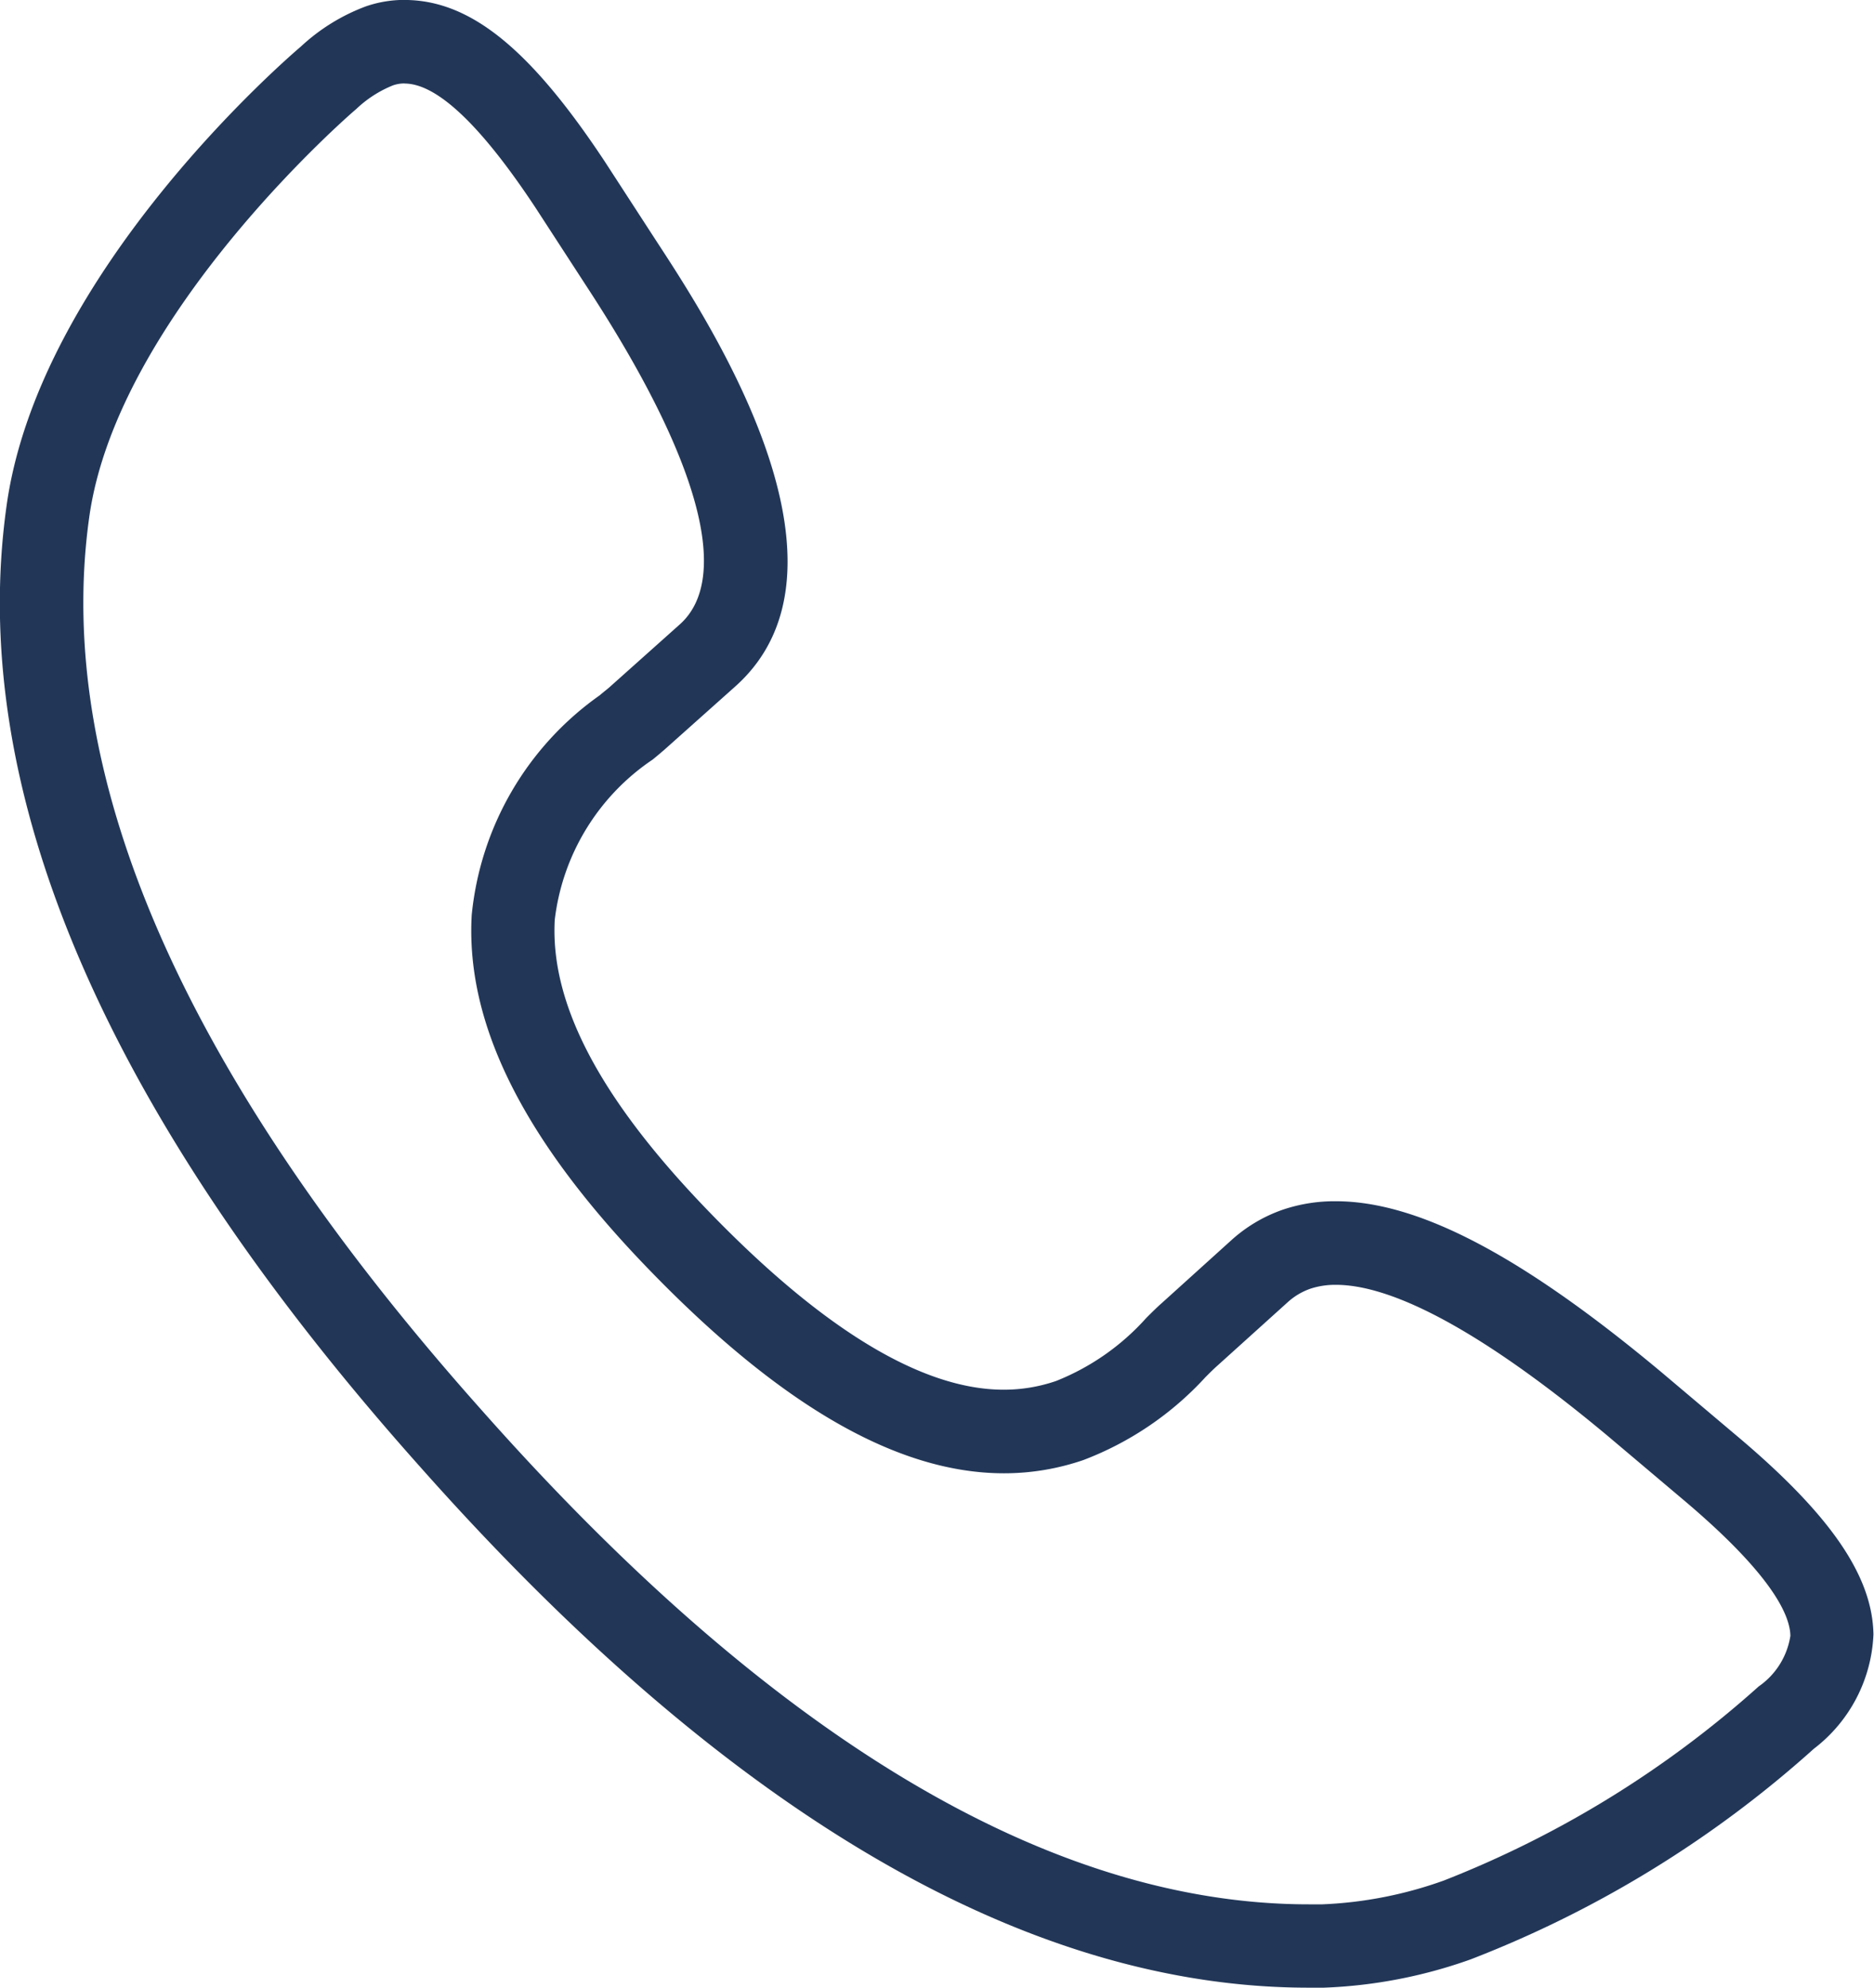 <svg xmlns="http://www.w3.org/2000/svg" width="37.722" height="40" viewBox="0 0 37.722 40"><path d="M502.3,515.624c.653,0,1.538.839,2.631,2.49l1.051,1.618c2.247,3.437,2.908,5.842,1.857,6.776l-1.41,1.259c-.056.05-.124.1-.2.166a6.148,6.148,0,0,0-2.577,4.423c-.123,2.178,1.03,4.5,3.525,7.086,2.674,2.775,5.044,4.145,7.189,4.145a4.91,4.91,0,0,0,1.6-.267,6.426,6.426,0,0,0,2.456-1.667c.087-.087.166-.166.252-.242l1.4-1.263a1.335,1.335,0,0,1,.46-.275,1.6,1.6,0,0,1,.516-.078c.935,0,2.585.632,5.476,3.046l1.47,1.241c1.8,1.509,2.192,2.341,2.2,2.775a1.519,1.519,0,0,1-.64,1.02l-.023.021a20.915,20.915,0,0,1-6.313,3.883,8.215,8.215,0,0,1-2.447.479l-.272,0c-5.2,0-10.8-3.342-16.648-9.943-5.973-6.7-8.631-12.74-7.9-17.965.565-4.07,5.3-8.152,5.347-8.191l.028-.024a2.335,2.335,0,0,1,.741-.477.694.694,0,0,1,.229-.038m0-1.681a2.384,2.384,0,0,0-.773.129,3.937,3.937,0,0,0-1.314.812c-.212.18-5.266,4.509-5.922,9.24-.805,5.732,1.989,12.231,8.307,19.315,6.177,6.969,12.2,10.5,17.9,10.5.1,0,.208,0,.31,0a9.858,9.858,0,0,0,2.953-.569,22.417,22.417,0,0,0,6.909-4.238,3.054,3.054,0,0,0,1.2-2.3c-.019-1.189-.883-2.434-2.8-4.038l-1.464-1.236c-2.815-2.351-4.9-3.443-6.561-3.443a3.263,3.263,0,0,0-1.061.169,3.021,3.021,0,0,0-1.03.607l-1.41,1.274c-.086.075-.179.167-.28.267l-.03.03a4.826,4.826,0,0,1-1.815,1.269,3.223,3.223,0,0,1-1.057.176c-1.646,0-3.658-1.221-5.979-3.631-2.152-2.234-3.152-4.139-3.057-5.825a4.529,4.529,0,0,1,1.971-3.223l.045-.037c.071-.058.135-.113.192-.162l1.419-1.266c2.71-2.406-.511-7.331-1.57-8.95l-1.047-1.613c-1.512-2.285-2.718-3.256-4.04-3.256Z" transform="translate(-494.157 -513.943)" fill="#223758"/></svg>
